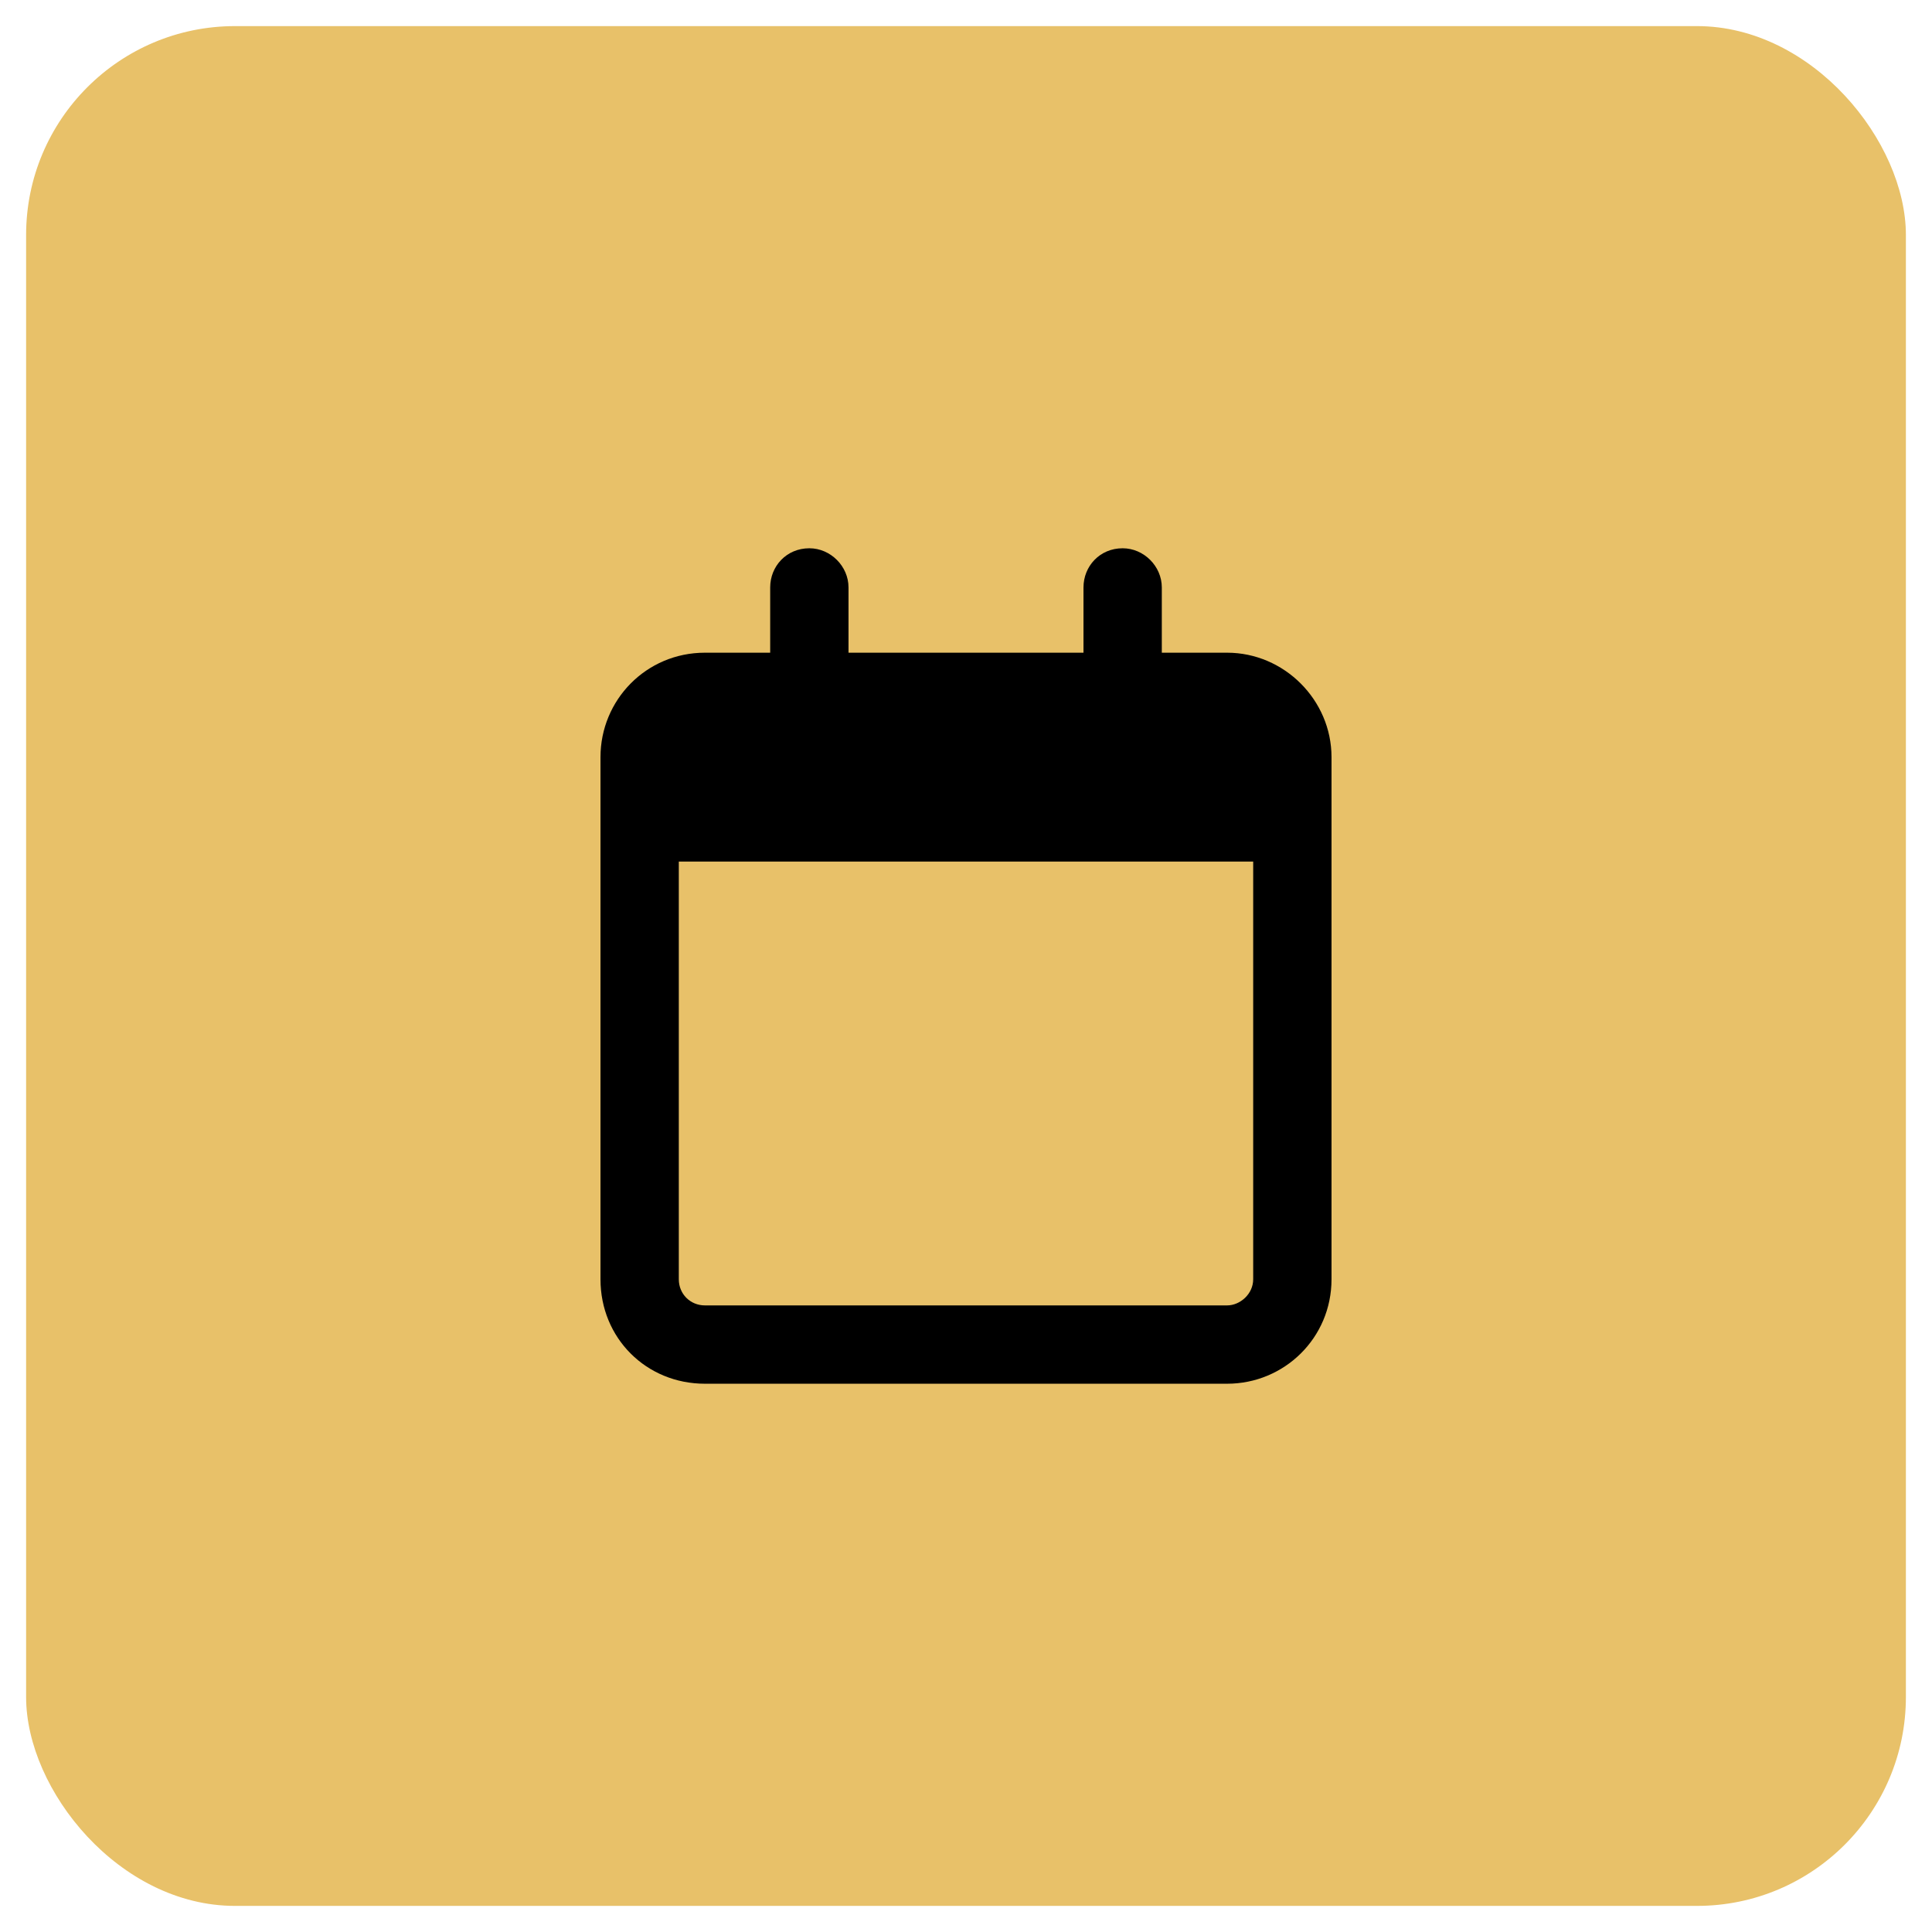 <svg width="37" height="37" viewBox="0 0 37 37" fill="none" xmlns="http://www.w3.org/2000/svg">
<rect x="0.5" y="0.5" width="36" height="36" rx="4" fill="#E8C169"/>
<path d="M16.25 11.25V12.5H20.75V11.25C20.75 10.844 21.062 10.5 21.5 10.5C21.906 10.5 22.25 10.844 22.25 11.25V12.5H23.5C24.594 12.5 25.5 13.406 25.5 14.5V15V16.5V24.5C25.5 25.625 24.594 26.5 23.5 26.5H13.5C12.375 26.5 11.5 25.625 11.5 24.5V16.5V15V14.5C11.5 13.406 12.375 12.5 13.5 12.5H14.75V11.25C14.75 10.844 15.062 10.5 15.5 10.5C15.906 10.5 16.25 10.844 16.25 11.25ZM13 16.5V24.5C13 24.781 13.219 25 13.5 25H23.5C23.75 25 24 24.781 24 24.5V16.5H13Z" fill="black"/>
</svg>

